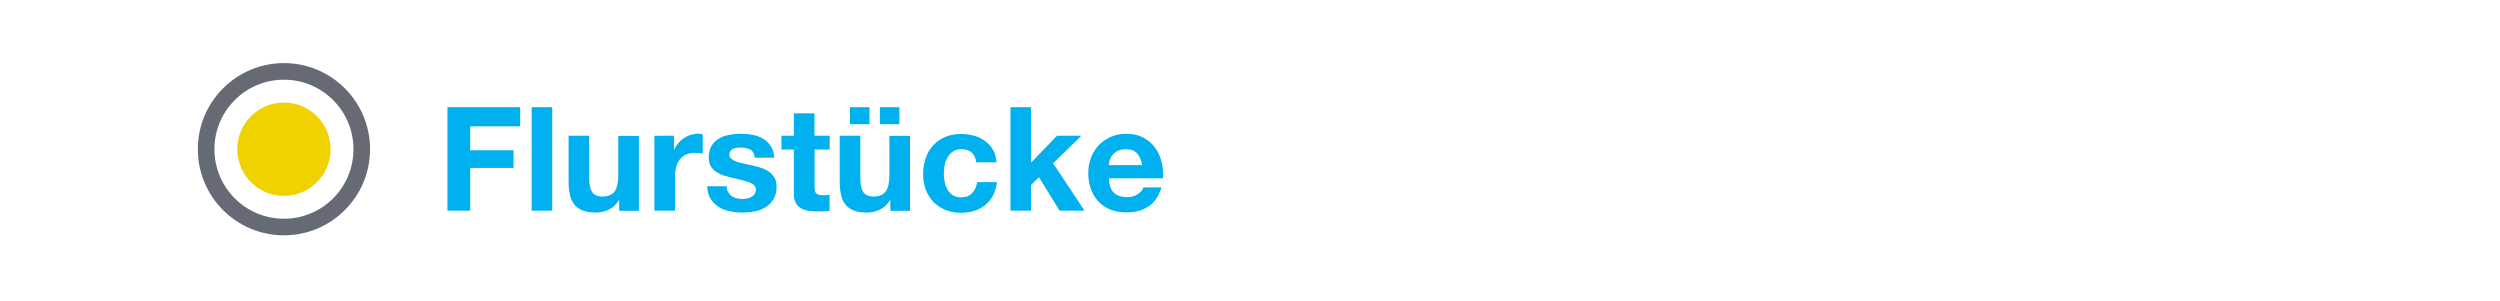 <?xml version="1.0" encoding="utf-8"?>
<!-- Generator: Adobe Illustrator 27.4.0, SVG Export Plug-In . SVG Version: 6.00 Build 0)  -->
<svg version="1.1" id="Ebene_1" xmlns="http://www.w3.org/2000/svg" xmlns:xlink="http://www.w3.org/1999/xlink" x="0px" y="0px"
	 viewBox="0 0 241.6 29.12" enable-background="new 0 0 241.6 29.12" xml:space="preserve">
<rect x="-4.58" y="-4.62" fill-rule="evenodd" clip-rule="evenodd" fill="#FFFFFF" width="251.31" height="38.11"/>
<g>
	<g id="XMLID_00000031188875299919116430000016526257446400966842_">
		<path fill="#00B0EF" d="M50.27,10.36v1.85h-4.83v2.31h4.19v1.71h-4.19v4.13h-2.2v-10C43.24,10.36,50.27,10.36,50.27,10.36z"/>
		<path fill="#00B0EF" d="M53.37,10.36v10h-1.99v-10C51.38,10.36,53.37,10.36,53.37,10.36z"/>
		<path fill="#00B0EF" d="M59.84,20.36v-1.01H59.8c-0.25,0.42-0.58,0.72-0.98,0.91s-0.81,0.28-1.23,0.28
			c-0.53,0-0.97-0.07-1.31-0.21s-0.61-0.34-0.8-0.59c-0.2-0.26-0.33-0.57-0.41-0.94c-0.08-0.37-0.12-0.78-0.12-1.23v-4.45h1.99v4.09
			c0,0.6,0.09,1.04,0.28,1.34c0.19,0.29,0.52,0.44,0.99,0.44c0.54,0,0.93-0.16,1.18-0.48c0.24-0.32,0.36-0.85,0.36-1.59v-3.79h1.99
			v7.24h-1.9V20.36z"/>
		<path fill="#00B0EF" d="M65.13,13.12v1.34h0.03c0.09-0.22,0.22-0.43,0.38-0.62s0.34-0.36,0.55-0.49c0.21-0.14,0.42-0.24,0.66-0.32
			c0.23-0.07,0.48-0.11,0.73-0.11c0.13,0,0.28,0.02,0.43,0.07v1.85c-0.09-0.02-0.21-0.04-0.34-0.05s-0.26-0.02-0.38-0.02
			c-0.36,0-0.67,0.06-0.92,0.18s-0.45,0.29-0.61,0.5c-0.15,0.21-0.26,0.46-0.33,0.74c-0.07,0.28-0.1,0.58-0.1,0.91v3.26h-1.99v-7.24
			C63.24,13.12,65.13,13.12,65.13,13.12z"/>
		<path fill="#00B0EF" d="M70.36,18.56c0.09,0.15,0.2,0.28,0.34,0.38s0.3,0.17,0.48,0.22s0.37,0.07,0.57,0.07
			c0.14,0,0.29-0.02,0.44-0.05c0.15-0.03,0.29-0.08,0.42-0.15s0.23-0.16,0.31-0.28c0.08-0.12,0.13-0.26,0.13-0.44
			c0-0.3-0.2-0.52-0.6-0.67s-0.95-0.3-1.66-0.45c-0.29-0.07-0.57-0.14-0.85-0.23s-0.52-0.21-0.73-0.35
			c-0.21-0.14-0.39-0.33-0.52-0.55c-0.13-0.22-0.2-0.49-0.2-0.81c0-0.47,0.09-0.85,0.27-1.15c0.18-0.3,0.42-0.53,0.72-0.71
			s0.63-0.29,1.01-0.36c0.37-0.07,0.76-0.1,1.15-0.1s0.77,0.04,1.14,0.11c0.37,0.08,0.7,0.2,0.99,0.38s0.53,0.41,0.72,0.71
			c0.19,0.29,0.31,0.67,0.34,1.11h-1.89c-0.03-0.38-0.17-0.64-0.43-0.78c-0.26-0.13-0.57-0.2-0.92-0.2c-0.11,0-0.23,0.01-0.36,0.02
			s-0.25,0.04-0.36,0.09s-0.2,0.11-0.27,0.2s-0.11,0.21-0.11,0.36c0,0.18,0.06,0.32,0.2,0.43s0.3,0.2,0.51,0.27
			c0.21,0.07,0.45,0.13,0.72,0.19c0.27,0.06,0.55,0.12,0.83,0.18c0.29,0.06,0.57,0.14,0.85,0.24c0.27,0.09,0.52,0.22,0.73,0.37
			s0.39,0.35,0.52,0.57c0.13,0.23,0.2,0.51,0.2,0.85c0,0.48-0.1,0.88-0.29,1.2c-0.19,0.32-0.44,0.58-0.75,0.78s-0.66,0.33-1.06,0.41
			c-0.4,0.08-0.8,0.12-1.21,0.12c-0.42,0-0.83-0.04-1.23-0.13c-0.4-0.08-0.76-0.22-1.07-0.42s-0.57-0.46-0.77-0.78
			c-0.2-0.32-0.31-0.73-0.33-1.21h1.89C70.23,18.22,70.27,18.41,70.36,18.56z"/>
		<path fill="#00B0EF" d="M80.18,13.12v1.33h-1.46v3.58c0,0.34,0.06,0.56,0.17,0.67s0.34,0.17,0.67,0.17c0.11,0,0.22,0,0.32-0.01
			s0.2-0.02,0.29-0.04v1.54c-0.17,0.03-0.35,0.05-0.56,0.06s-0.41,0.01-0.6,0.01c-0.31,0-0.6-0.02-0.88-0.06s-0.52-0.12-0.73-0.25
			c-0.21-0.12-0.38-0.29-0.5-0.52c-0.12-0.22-0.18-0.52-0.18-0.88v-4.27h-1.2v-1.33h1.2v-2.17h1.99v2.17
			C78.71,13.12,80.18,13.12,80.18,13.12z"/>
		<path fill="#00B0EF" d="M86.04,20.36v-1.01H86c-0.25,0.42-0.58,0.72-0.98,0.91s-0.81,0.28-1.23,0.28c-0.53,0-0.97-0.07-1.31-0.21
			s-0.61-0.34-0.8-0.59c-0.2-0.26-0.33-0.57-0.41-0.94s-0.12-0.78-0.12-1.23v-4.45h1.99v4.09c0,0.6,0.09,1.04,0.28,1.34
			c0.19,0.29,0.52,0.44,0.99,0.44c0.54,0,0.93-0.16,1.18-0.48c0.24-0.32,0.36-0.85,0.36-1.59v-3.79h1.99v7.24h-1.9V20.36z
			 M84.03,10.36V12h-1.89v-1.64H84.03z M86.92,10.36V12h-1.89v-1.64H86.92z"/>
		<path fill="#00B0EF" d="M92.9,14.42c-0.32,0-0.58,0.07-0.8,0.22c-0.21,0.14-0.39,0.33-0.52,0.56c-0.14,0.23-0.23,0.48-0.29,0.76
			s-0.08,0.55-0.08,0.82c0,0.26,0.03,0.53,0.08,0.8s0.15,0.52,0.27,0.74c0.13,0.22,0.3,0.4,0.51,0.54c0.21,0.14,0.48,0.21,0.78,0.21
			c0.48,0,0.84-0.13,1.1-0.4s0.42-0.62,0.48-1.07h1.92c-0.13,0.96-0.5,1.69-1.12,2.2c-0.62,0.5-1.4,0.76-2.37,0.76
			c-0.54,0-1.04-0.09-1.49-0.27s-0.84-0.44-1.15-0.76c-0.32-0.33-0.56-0.72-0.74-1.17s-0.27-0.95-0.27-1.49
			c0-0.56,0.08-1.08,0.24-1.56c0.16-0.48,0.4-0.9,0.72-1.25s0.7-0.62,1.16-0.82c0.46-0.2,0.98-0.29,1.57-0.29
			c0.43,0,0.84,0.06,1.24,0.17s0.75,0.28,1.06,0.51c0.31,0.23,0.57,0.51,0.76,0.85c0.2,0.34,0.31,0.75,0.34,1.21h-1.95
			C94.24,14.84,93.75,14.42,92.9,14.42z"/>
		<path fill="#00B0EF" d="M99.64,10.36v5.36l2.51-2.6h2.35l-2.73,2.66l3.04,4.58h-2.41l-1.99-3.23l-0.77,0.74v2.49h-1.99v-10
			C97.65,10.36,99.64,10.36,99.64,10.36z"/>
		<path fill="#00B0EF" d="M107.64,18.62c0.3,0.29,0.73,0.43,1.29,0.43c0.4,0,0.75-0.1,1.04-0.3c0.29-0.2,0.47-0.41,0.53-0.64h1.75
			c-0.28,0.87-0.71,1.49-1.29,1.86s-1.28,0.56-2.1,0.56c-0.57,0-1.08-0.09-1.54-0.27s-0.84-0.44-1.16-0.78s-0.56-0.74-0.73-1.2
			c-0.17-0.47-0.26-0.98-0.26-1.54c0-0.54,0.09-1.04,0.27-1.51s0.43-0.87,0.76-1.21s0.72-0.61,1.17-0.8c0.45-0.2,0.95-0.29,1.5-0.29
			c0.62,0,1.15,0.12,1.61,0.36s0.83,0.56,1.13,0.96s0.51,0.86,0.64,1.37s0.18,1.05,0.14,1.61h-5.22
			C107.18,17.87,107.34,18.33,107.64,18.62z M109.88,14.81c-0.24-0.26-0.6-0.39-1.08-0.39c-0.32,0-0.58,0.05-0.79,0.16
			s-0.38,0.24-0.5,0.4c-0.13,0.16-0.21,0.33-0.27,0.5c-0.05,0.18-0.08,0.34-0.09,0.48h3.23C110.29,15.46,110.12,15.08,109.88,14.81z
			"/>
	</g>
	<g>
		
			<circle fill-rule="evenodd" clip-rule="evenodd" fill="#FFFFFF" stroke="#656A74" stroke-width="1.604" stroke-miterlimit="10" cx="27.44" cy="14.42" r="7.52"/>
		<circle fill-rule="evenodd" clip-rule="evenodd" fill="#EFD200" cx="27.44" cy="14.42" r="4.51"/>
	</g>
</g>
</svg>
